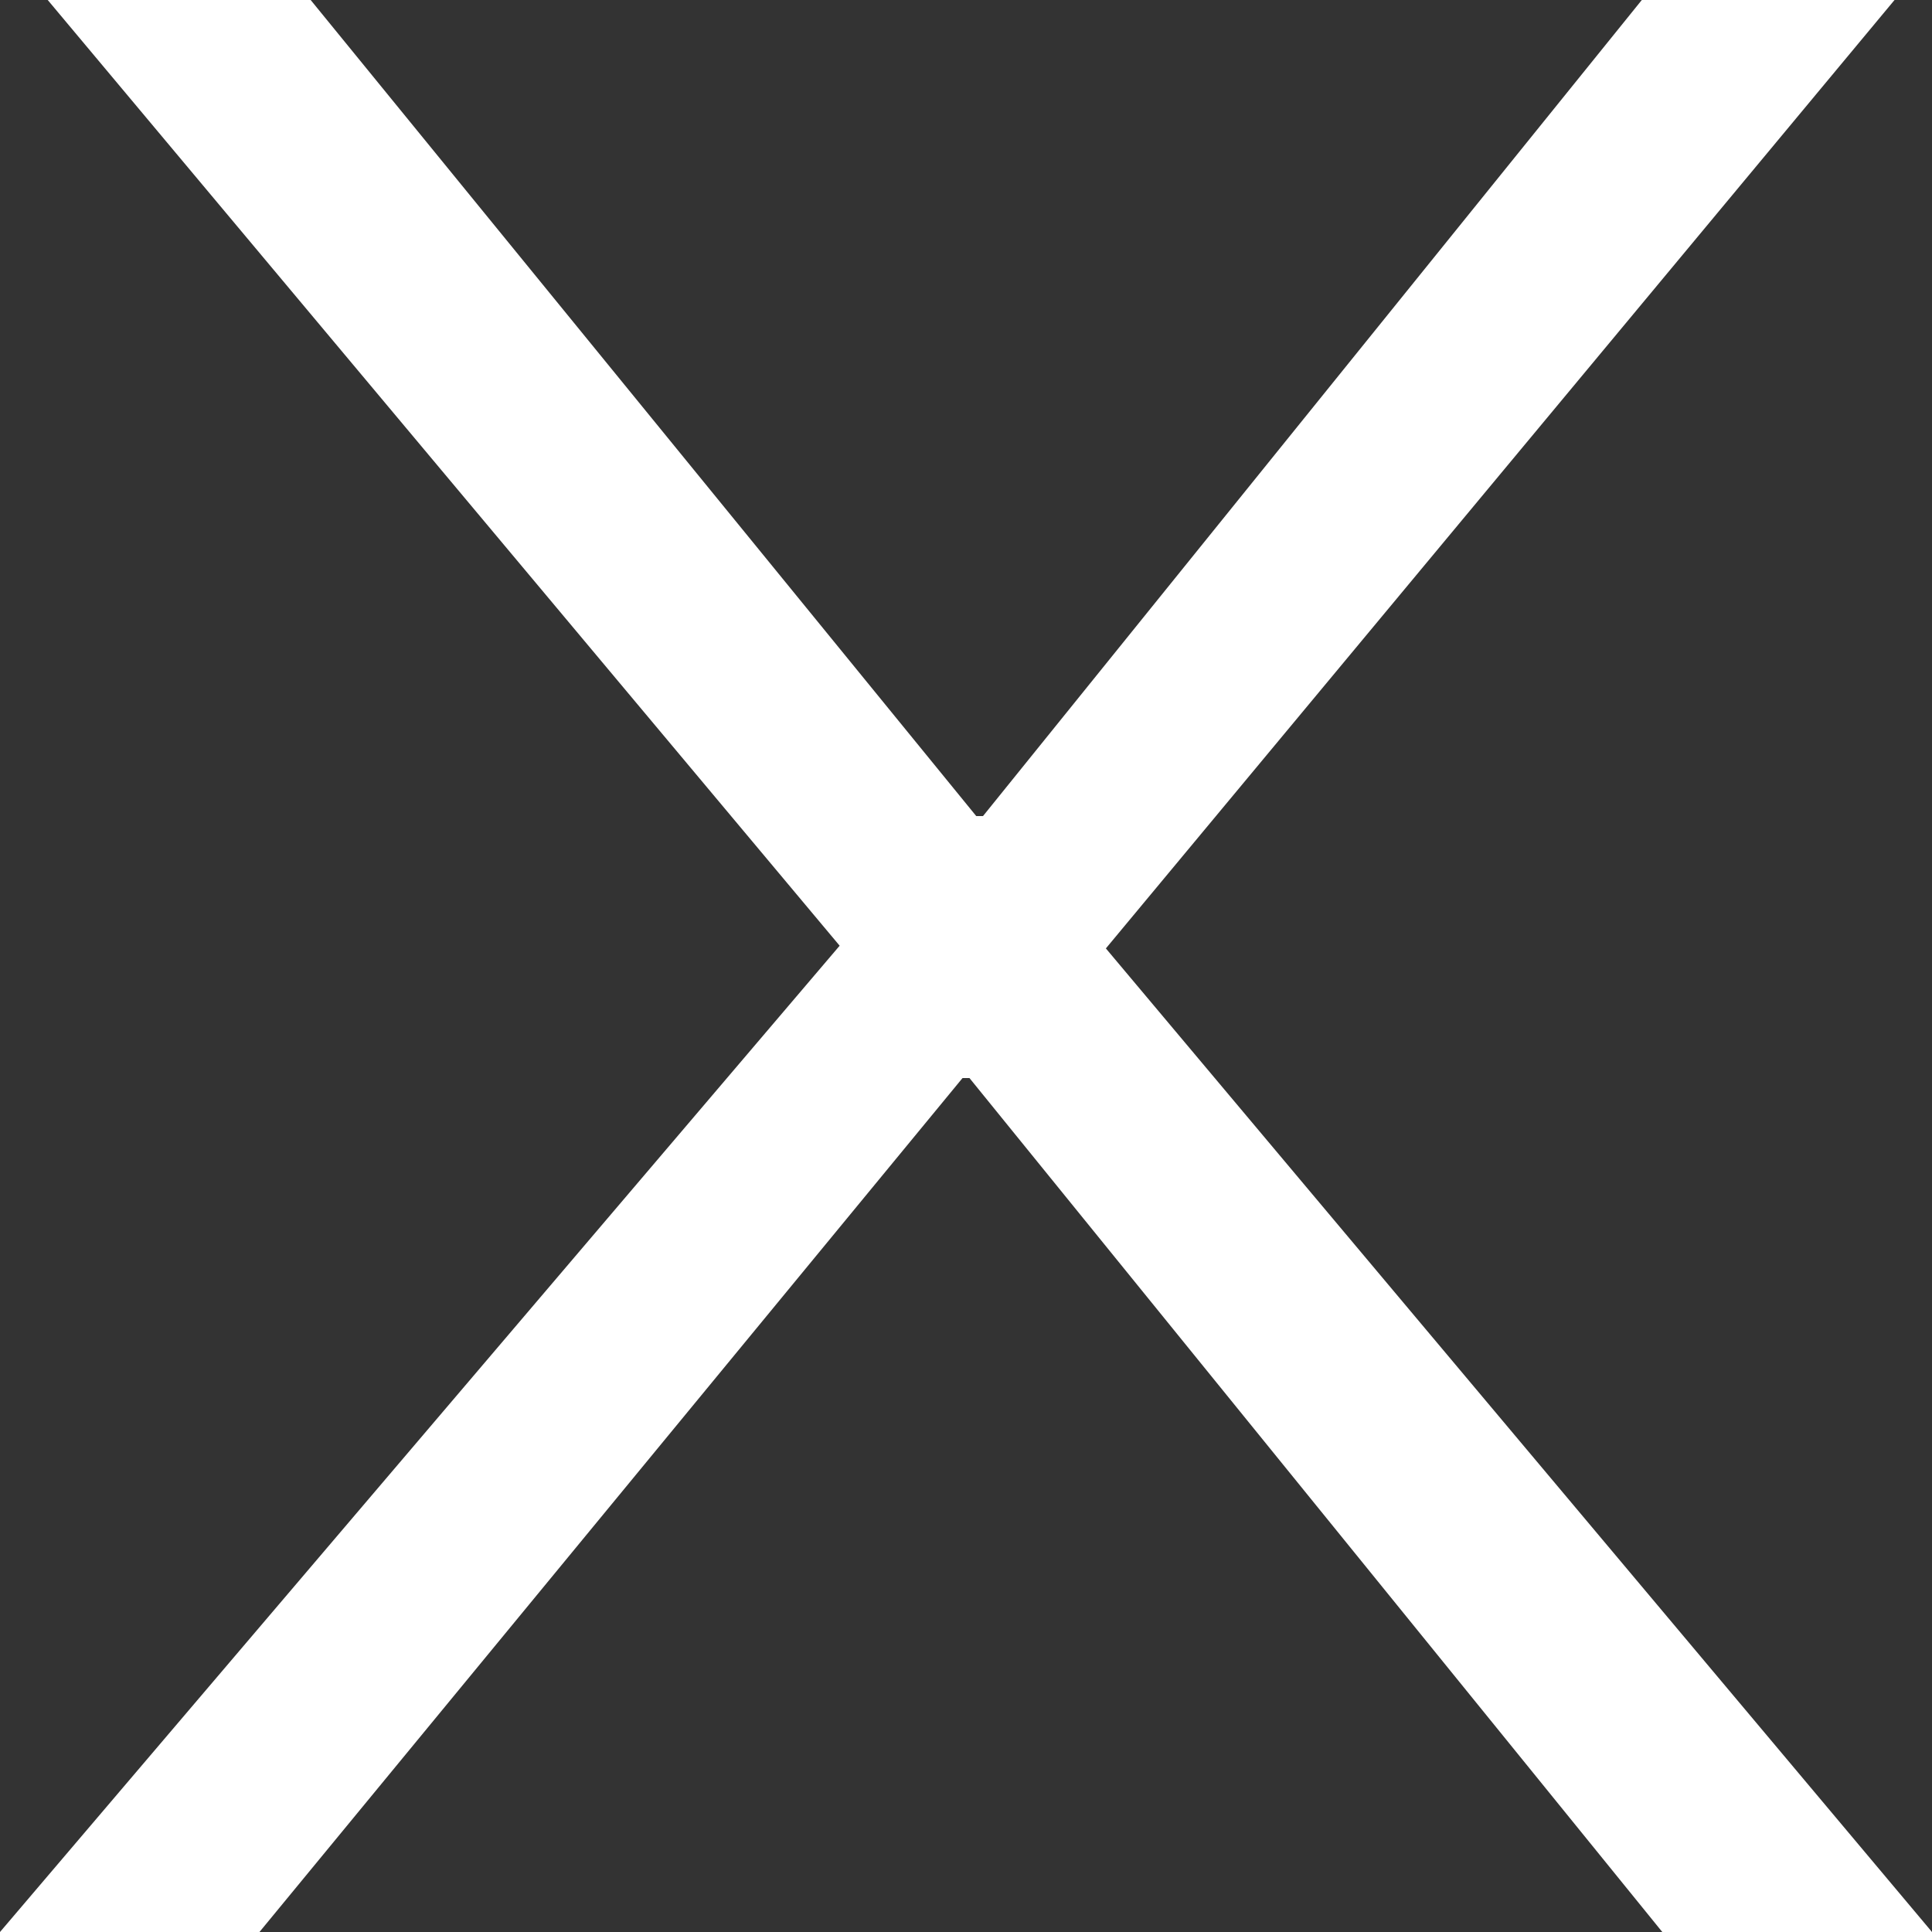 <?xml version="1.0" encoding="UTF-8"?> <svg xmlns="http://www.w3.org/2000/svg" width="10" height="10" viewBox="0 0 10 10" fill="none"><rect x="0" y="0" width="10" height="10" fill="#333333" stroke="none"/><path d="M0 10L4.346 4.895L0.247 0H1.608L5.053 4.224H5.088L8.498 0H9.806L5.724 4.909L10 10H8.604L5.018 5.58H4.982L1.343 10H0Z" fill="white"></path></svg> 